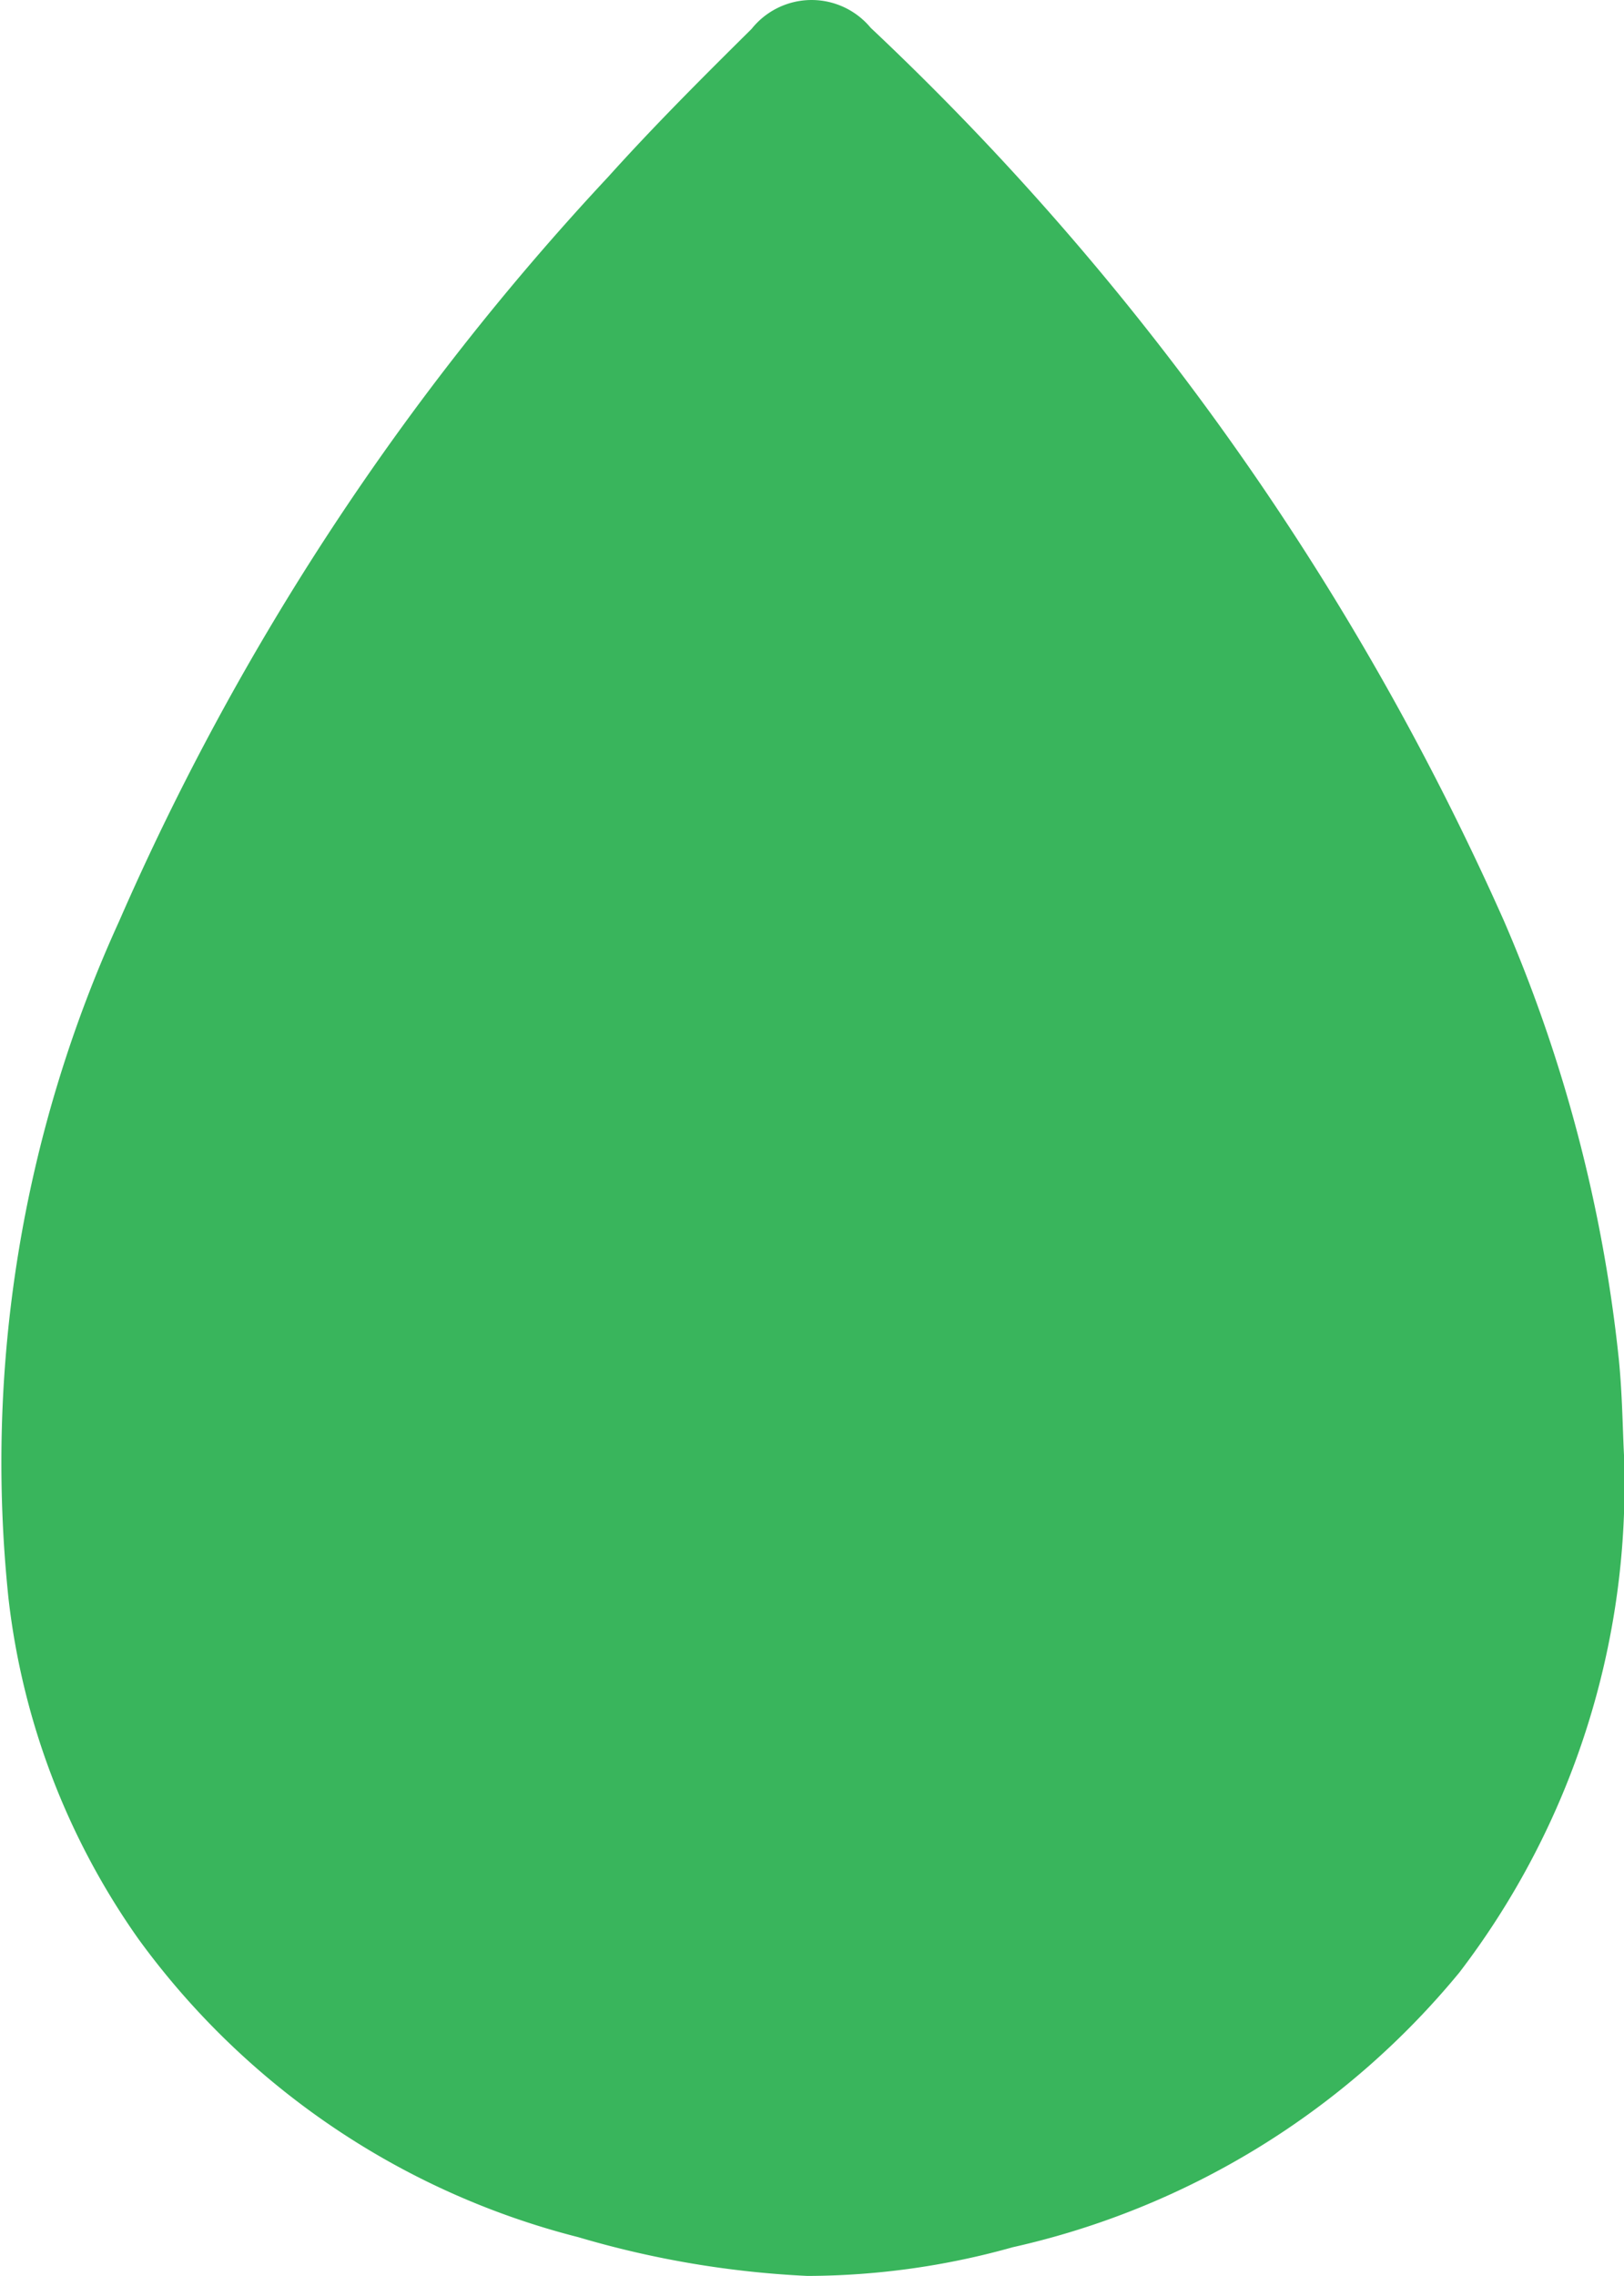 <svg id="Group_162983" data-name="Group 162983" xmlns="http://www.w3.org/2000/svg" xmlns:xlink="http://www.w3.org/1999/xlink" width="21.417" height="30" viewBox="0 0 21.417 30">
  <defs>
    <clipPath id="clip-path">
      <rect id="Rectangle_5766" data-name="Rectangle 5766" width="21.417" height="30" fill="#39b55c"/>
    </clipPath>
  </defs>
  <g id="Group_162982" data-name="Group 162982" clip-path="url(#clip-path)">
    <path id="Path_68355" data-name="Path 68355" d="M21.417,19.184A10.583,10.583,0,0,1,19.246,26a10.64,10.64,0,0,1-5.891,3.622A10.088,10.088,0,0,1,10.649,30a12.739,12.739,0,0,1-3.023-.511,10.309,10.309,0,0,1-5.8-3.93,9.681,9.681,0,0,1-1.714-4.49A17.17,17.17,0,0,1,1.568,12.15,34.7,34.7,0,0,1,8.02,2.332C8.626,1.659,9.268,1.018,9.912.381a1.012,1.012,0,0,1,1.57-.015,36.561,36.561,0,0,1,8.349,11.766A19.725,19.725,0,0,1,21.347,17.9c.048.467.052.937.07,1.28" transform="translate(0 0)" fill="#39b55c"/>
  </g>
</svg>

